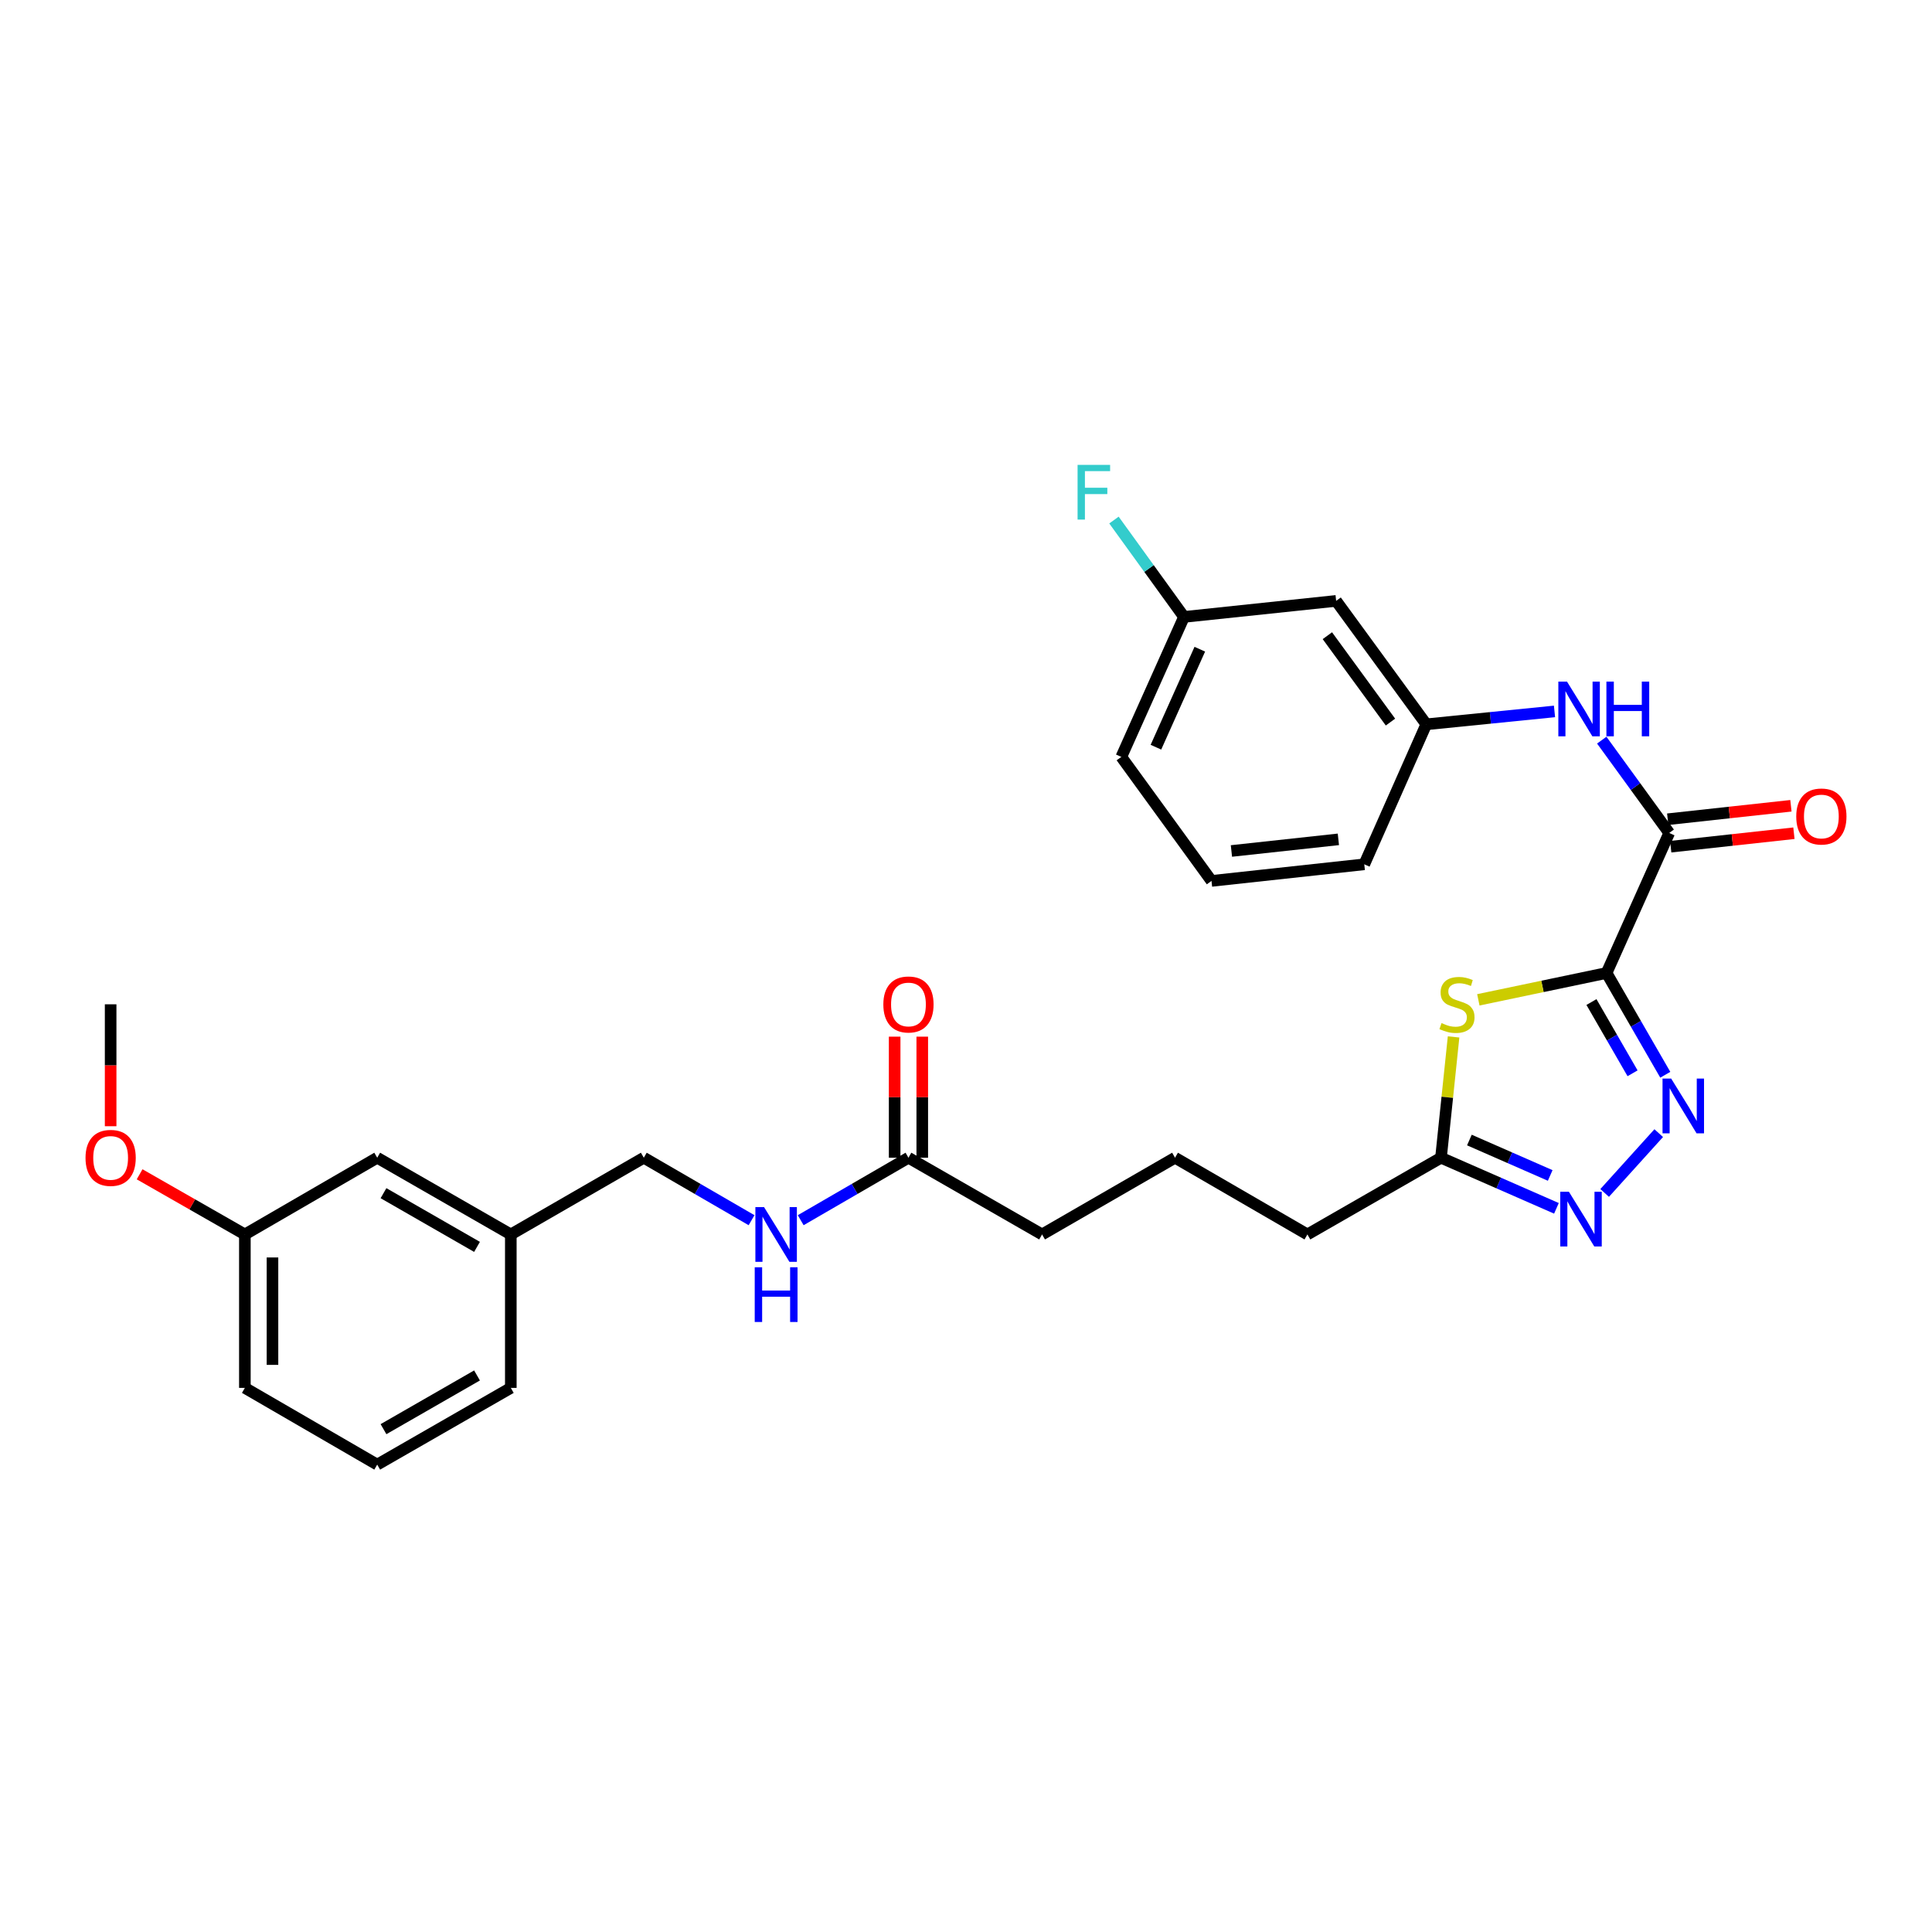 <?xml version='1.0' encoding='iso-8859-1'?>
<svg version='1.1' baseProfile='full'
              xmlns='http://www.w3.org/2000/svg'
                      xmlns:rdkit='http://www.rdkit.org/xml'
                      xmlns:xlink='http://www.w3.org/1999/xlink'
                  xml:space='preserve'
width='1000px' height='1000px' viewBox='0 0 1000 1000'>
<!-- END OF HEADER -->
<rect style='opacity:1.0;fill:#FFFFFF;stroke:none' width='1000' height='1000' x='0' y='0'> </rect>
<path class='bond-0' d='M 831.555,503.613 L 846.752,529.953' style='fill:none;fill-rule:evenodd;stroke:#000000;stroke-width:6px;stroke-linecap:butt;stroke-linejoin:miter;stroke-opacity:1' />
<path class='bond-0' d='M 846.752,529.953 L 861.949,556.293' style='fill:none;fill-rule:evenodd;stroke:#0000FF;stroke-width:6px;stroke-linecap:butt;stroke-linejoin:miter;stroke-opacity:1' />
<path class='bond-0' d='M 823.734,518.658 L 834.372,537.096' style='fill:none;fill-rule:evenodd;stroke:#000000;stroke-width:6px;stroke-linecap:butt;stroke-linejoin:miter;stroke-opacity:1' />
<path class='bond-0' d='M 834.372,537.096 L 845.01,555.534' style='fill:none;fill-rule:evenodd;stroke:#0000FF;stroke-width:6px;stroke-linecap:butt;stroke-linejoin:miter;stroke-opacity:1' />
<path class='bond-1' d='M 831.555,503.613 L 798.371,510.563' style='fill:none;fill-rule:evenodd;stroke:#000000;stroke-width:6px;stroke-linecap:butt;stroke-linejoin:miter;stroke-opacity:1' />
<path class='bond-1' d='M 798.371,510.563 L 765.187,517.512' style='fill:none;fill-rule:evenodd;stroke:#CCCC00;stroke-width:6px;stroke-linecap:butt;stroke-linejoin:miter;stroke-opacity:1' />
<path class='bond-2' d='M 831.555,503.613 L 863.983,431.142' style='fill:none;fill-rule:evenodd;stroke:#000000;stroke-width:6px;stroke-linecap:butt;stroke-linejoin:miter;stroke-opacity:1' />
<path class='bond-3' d='M 858.551,586.506 L 830.566,617.466' style='fill:none;fill-rule:evenodd;stroke:#0000FF;stroke-width:6px;stroke-linecap:butt;stroke-linejoin:miter;stroke-opacity:1' />
<path class='bond-4' d='M 752.371,536.703 L 749.113,567.971' style='fill:none;fill-rule:evenodd;stroke:#CCCC00;stroke-width:6px;stroke-linecap:butt;stroke-linejoin:miter;stroke-opacity:1' />
<path class='bond-4' d='M 749.113,567.971 L 745.855,599.238' style='fill:none;fill-rule:evenodd;stroke:#000000;stroke-width:6px;stroke-linecap:butt;stroke-linejoin:miter;stroke-opacity:1' />
<path class='bond-5' d='M 863.983,431.142 L 846.525,407.119' style='fill:none;fill-rule:evenodd;stroke:#000000;stroke-width:6px;stroke-linecap:butt;stroke-linejoin:miter;stroke-opacity:1' />
<path class='bond-5' d='M 846.525,407.119 L 829.066,383.097' style='fill:none;fill-rule:evenodd;stroke:#0000FF;stroke-width:6px;stroke-linecap:butt;stroke-linejoin:miter;stroke-opacity:1' />
<path class='bond-8' d='M 864.76,438.246 L 896.645,434.761' style='fill:none;fill-rule:evenodd;stroke:#000000;stroke-width:6px;stroke-linecap:butt;stroke-linejoin:miter;stroke-opacity:1' />
<path class='bond-8' d='M 896.645,434.761 L 928.531,431.276' style='fill:none;fill-rule:evenodd;stroke:#FF0000;stroke-width:6px;stroke-linecap:butt;stroke-linejoin:miter;stroke-opacity:1' />
<path class='bond-8' d='M 863.207,424.038 L 895.092,420.553' style='fill:none;fill-rule:evenodd;stroke:#000000;stroke-width:6px;stroke-linecap:butt;stroke-linejoin:miter;stroke-opacity:1' />
<path class='bond-8' d='M 895.092,420.553 L 926.978,417.068' style='fill:none;fill-rule:evenodd;stroke:#FF0000;stroke-width:6px;stroke-linecap:butt;stroke-linejoin:miter;stroke-opacity:1' />
<path class='bond-29' d='M 805.608,625.432 L 775.732,612.335' style='fill:none;fill-rule:evenodd;stroke:#0000FF;stroke-width:6px;stroke-linecap:butt;stroke-linejoin:miter;stroke-opacity:1' />
<path class='bond-29' d='M 775.732,612.335 L 745.855,599.238' style='fill:none;fill-rule:evenodd;stroke:#000000;stroke-width:6px;stroke-linecap:butt;stroke-linejoin:miter;stroke-opacity:1' />
<path class='bond-29' d='M 802.384,608.413 L 781.47,599.245' style='fill:none;fill-rule:evenodd;stroke:#0000FF;stroke-width:6px;stroke-linecap:butt;stroke-linejoin:miter;stroke-opacity:1' />
<path class='bond-29' d='M 781.47,599.245 L 760.557,590.077' style='fill:none;fill-rule:evenodd;stroke:#000000;stroke-width:6px;stroke-linecap:butt;stroke-linejoin:miter;stroke-opacity:1' />
<path class='bond-18' d='M 745.855,599.238 L 676.711,638.948' style='fill:none;fill-rule:evenodd;stroke:#000000;stroke-width:6px;stroke-linecap:butt;stroke-linejoin:miter;stroke-opacity:1' />
<path class='bond-7' d='M 804.607,368.232 L 771.428,371.567' style='fill:none;fill-rule:evenodd;stroke:#0000FF;stroke-width:6px;stroke-linecap:butt;stroke-linejoin:miter;stroke-opacity:1' />
<path class='bond-7' d='M 771.428,371.567 L 738.249,374.901' style='fill:none;fill-rule:evenodd;stroke:#000000;stroke-width:6px;stroke-linecap:butt;stroke-linejoin:miter;stroke-opacity:1' />
<path class='bond-6' d='M 470.216,599.238 L 539.376,638.948' style='fill:none;fill-rule:evenodd;stroke:#000000;stroke-width:6px;stroke-linecap:butt;stroke-linejoin:miter;stroke-opacity:1' />
<path class='bond-9' d='M 470.216,599.238 L 442.329,615.406' style='fill:none;fill-rule:evenodd;stroke:#000000;stroke-width:6px;stroke-linecap:butt;stroke-linejoin:miter;stroke-opacity:1' />
<path class='bond-9' d='M 442.329,615.406 L 414.442,631.574' style='fill:none;fill-rule:evenodd;stroke:#0000FF;stroke-width:6px;stroke-linecap:butt;stroke-linejoin:miter;stroke-opacity:1' />
<path class='bond-11' d='M 477.362,599.238 L 477.362,567.905' style='fill:none;fill-rule:evenodd;stroke:#000000;stroke-width:6px;stroke-linecap:butt;stroke-linejoin:miter;stroke-opacity:1' />
<path class='bond-11' d='M 477.362,567.905 L 477.362,536.573' style='fill:none;fill-rule:evenodd;stroke:#FF0000;stroke-width:6px;stroke-linecap:butt;stroke-linejoin:miter;stroke-opacity:1' />
<path class='bond-11' d='M 463.07,599.238 L 463.07,567.905' style='fill:none;fill-rule:evenodd;stroke:#000000;stroke-width:6px;stroke-linecap:butt;stroke-linejoin:miter;stroke-opacity:1' />
<path class='bond-11' d='M 463.07,567.905 L 463.07,536.573' style='fill:none;fill-rule:evenodd;stroke:#FF0000;stroke-width:6px;stroke-linecap:butt;stroke-linejoin:miter;stroke-opacity:1' />
<path class='bond-10' d='M 738.249,374.901 L 691.583,311.021' style='fill:none;fill-rule:evenodd;stroke:#000000;stroke-width:6px;stroke-linecap:butt;stroke-linejoin:miter;stroke-opacity:1' />
<path class='bond-10' d='M 719.708,373.75 L 687.042,329.034' style='fill:none;fill-rule:evenodd;stroke:#000000;stroke-width:6px;stroke-linecap:butt;stroke-linejoin:miter;stroke-opacity:1' />
<path class='bond-24' d='M 738.249,374.901 L 706.146,447.364' style='fill:none;fill-rule:evenodd;stroke:#000000;stroke-width:6px;stroke-linecap:butt;stroke-linejoin:miter;stroke-opacity:1' />
<path class='bond-13' d='M 389.004,631.574 L 361.117,615.406' style='fill:none;fill-rule:evenodd;stroke:#0000FF;stroke-width:6px;stroke-linecap:butt;stroke-linejoin:miter;stroke-opacity:1' />
<path class='bond-13' d='M 361.117,615.406 L 333.23,599.238' style='fill:none;fill-rule:evenodd;stroke:#000000;stroke-width:6px;stroke-linecap:butt;stroke-linejoin:miter;stroke-opacity:1' />
<path class='bond-12' d='M 691.583,311.021 L 612.84,319.319' style='fill:none;fill-rule:evenodd;stroke:#000000;stroke-width:6px;stroke-linecap:butt;stroke-linejoin:miter;stroke-opacity:1' />
<path class='bond-17' d='M 612.84,319.319 L 594.713,294.249' style='fill:none;fill-rule:evenodd;stroke:#000000;stroke-width:6px;stroke-linecap:butt;stroke-linejoin:miter;stroke-opacity:1' />
<path class='bond-17' d='M 594.713,294.249 L 576.585,269.179' style='fill:none;fill-rule:evenodd;stroke:#33CCCC;stroke-width:6px;stroke-linecap:butt;stroke-linejoin:miter;stroke-opacity:1' />
<path class='bond-30' d='M 612.84,319.319 L 580.396,391.774' style='fill:none;fill-rule:evenodd;stroke:#000000;stroke-width:6px;stroke-linecap:butt;stroke-linejoin:miter;stroke-opacity:1' />
<path class='bond-30' d='M 621.017,336.028 L 598.307,386.747' style='fill:none;fill-rule:evenodd;stroke:#000000;stroke-width:6px;stroke-linecap:butt;stroke-linejoin:miter;stroke-opacity:1' />
<path class='bond-15' d='M 333.23,599.238 L 264.396,638.948' style='fill:none;fill-rule:evenodd;stroke:#000000;stroke-width:6px;stroke-linecap:butt;stroke-linejoin:miter;stroke-opacity:1' />
<path class='bond-14' d='M 195.243,599.238 L 264.396,638.948' style='fill:none;fill-rule:evenodd;stroke:#000000;stroke-width:6px;stroke-linecap:butt;stroke-linejoin:miter;stroke-opacity:1' />
<path class='bond-14' d='M 198.499,617.589 L 246.905,645.386' style='fill:none;fill-rule:evenodd;stroke:#000000;stroke-width:6px;stroke-linecap:butt;stroke-linejoin:miter;stroke-opacity:1' />
<path class='bond-16' d='M 195.243,599.238 L 126.743,638.948' style='fill:none;fill-rule:evenodd;stroke:#000000;stroke-width:6px;stroke-linecap:butt;stroke-linejoin:miter;stroke-opacity:1' />
<path class='bond-26' d='M 264.396,638.948 L 264.396,718.367' style='fill:none;fill-rule:evenodd;stroke:#000000;stroke-width:6px;stroke-linecap:butt;stroke-linejoin:miter;stroke-opacity:1' />
<path class='bond-19' d='M 126.743,638.948 L 99.504,623.38' style='fill:none;fill-rule:evenodd;stroke:#000000;stroke-width:6px;stroke-linecap:butt;stroke-linejoin:miter;stroke-opacity:1' />
<path class='bond-19' d='M 99.504,623.38 L 72.266,607.812' style='fill:none;fill-rule:evenodd;stroke:#FF0000;stroke-width:6px;stroke-linecap:butt;stroke-linejoin:miter;stroke-opacity:1' />
<path class='bond-31' d='M 126.743,638.948 L 126.743,718.367' style='fill:none;fill-rule:evenodd;stroke:#000000;stroke-width:6px;stroke-linecap:butt;stroke-linejoin:miter;stroke-opacity:1' />
<path class='bond-31' d='M 141.035,650.861 L 141.035,706.454' style='fill:none;fill-rule:evenodd;stroke:#000000;stroke-width:6px;stroke-linecap:butt;stroke-linejoin:miter;stroke-opacity:1' />
<path class='bond-21' d='M 676.711,638.948 L 608.194,599.238' style='fill:none;fill-rule:evenodd;stroke:#000000;stroke-width:6px;stroke-linecap:butt;stroke-linejoin:miter;stroke-opacity:1' />
<path class='bond-28' d='M 57.265,582.933 L 57.265,551.38' style='fill:none;fill-rule:evenodd;stroke:#FF0000;stroke-width:6px;stroke-linecap:butt;stroke-linejoin:miter;stroke-opacity:1' />
<path class='bond-28' d='M 57.265,551.38 L 57.265,519.827' style='fill:none;fill-rule:evenodd;stroke:#000000;stroke-width:6px;stroke-linecap:butt;stroke-linejoin:miter;stroke-opacity:1' />
<path class='bond-20' d='M 539.376,638.948 L 608.194,599.238' style='fill:none;fill-rule:evenodd;stroke:#000000;stroke-width:6px;stroke-linecap:butt;stroke-linejoin:miter;stroke-opacity:1' />
<path class='bond-22' d='M 627.069,455.964 L 706.146,447.364' style='fill:none;fill-rule:evenodd;stroke:#000000;stroke-width:6px;stroke-linecap:butt;stroke-linejoin:miter;stroke-opacity:1' />
<path class='bond-22' d='M 637.385,440.465 L 692.739,434.445' style='fill:none;fill-rule:evenodd;stroke:#000000;stroke-width:6px;stroke-linecap:butt;stroke-linejoin:miter;stroke-opacity:1' />
<path class='bond-25' d='M 627.069,455.964 L 580.396,391.774' style='fill:none;fill-rule:evenodd;stroke:#000000;stroke-width:6px;stroke-linecap:butt;stroke-linejoin:miter;stroke-opacity:1' />
<path class='bond-23' d='M 195.243,758.084 L 264.396,718.367' style='fill:none;fill-rule:evenodd;stroke:#000000;stroke-width:6px;stroke-linecap:butt;stroke-linejoin:miter;stroke-opacity:1' />
<path class='bond-23' d='M 198.498,739.733 L 246.904,711.93' style='fill:none;fill-rule:evenodd;stroke:#000000;stroke-width:6px;stroke-linecap:butt;stroke-linejoin:miter;stroke-opacity:1' />
<path class='bond-27' d='M 195.243,758.084 L 126.743,718.367' style='fill:none;fill-rule:evenodd;stroke:#000000;stroke-width:6px;stroke-linecap:butt;stroke-linejoin:miter;stroke-opacity:1' />
<path  class='atom-1' d='M 865.004 558.28
L 874.284 573.28
Q 875.204 574.76, 876.684 577.44
Q 878.164 580.12, 878.244 580.28
L 878.244 558.28
L 882.004 558.28
L 882.004 586.6
L 878.124 586.6
L 868.164 570.2
Q 867.004 568.28, 865.764 566.08
Q 864.564 563.88, 864.204 563.2
L 864.204 586.6
L 860.524 586.6
L 860.524 558.28
L 865.004 558.28
' fill='#0000FF'/>
<path  class='atom-2' d='M 746.129 529.547
Q 746.449 529.667, 747.769 530.227
Q 749.089 530.787, 750.529 531.147
Q 752.009 531.467, 753.449 531.467
Q 756.129 531.467, 757.689 530.187
Q 759.249 528.867, 759.249 526.587
Q 759.249 525.027, 758.449 524.067
Q 757.689 523.107, 756.489 522.587
Q 755.289 522.067, 753.289 521.467
Q 750.769 520.707, 749.249 519.987
Q 747.769 519.267, 746.689 517.747
Q 745.649 516.227, 745.649 513.667
Q 745.649 510.107, 748.049 507.907
Q 750.489 505.707, 755.289 505.707
Q 758.569 505.707, 762.289 507.267
L 761.369 510.347
Q 757.969 508.947, 755.409 508.947
Q 752.649 508.947, 751.129 510.107
Q 749.609 511.227, 749.649 513.187
Q 749.649 514.707, 750.409 515.627
Q 751.209 516.547, 752.329 517.067
Q 753.489 517.587, 755.409 518.187
Q 757.969 518.987, 759.489 519.787
Q 761.009 520.587, 762.089 522.227
Q 763.209 523.827, 763.209 526.587
Q 763.209 530.507, 760.569 532.627
Q 757.969 534.707, 753.609 534.707
Q 751.089 534.707, 749.169 534.147
Q 747.289 533.627, 745.049 532.707
L 746.129 529.547
' fill='#CCCC00'/>
<path  class='atom-4' d='M 812.066 616.847
L 821.346 631.847
Q 822.266 633.327, 823.746 636.007
Q 825.226 638.687, 825.306 638.847
L 825.306 616.847
L 829.066 616.847
L 829.066 645.167
L 825.186 645.167
L 815.226 628.767
Q 814.066 626.847, 812.826 624.647
Q 811.626 622.447, 811.266 621.767
L 811.266 645.167
L 807.586 645.167
L 807.586 616.847
L 812.066 616.847
' fill='#0000FF'/>
<path  class='atom-6' d='M 811.074 352.793
L 820.354 367.793
Q 821.274 369.273, 822.754 371.953
Q 824.234 374.633, 824.314 374.793
L 824.314 352.793
L 828.074 352.793
L 828.074 381.113
L 824.194 381.113
L 814.234 364.713
Q 813.074 362.793, 811.834 360.593
Q 810.634 358.393, 810.274 357.713
L 810.274 381.113
L 806.594 381.113
L 806.594 352.793
L 811.074 352.793
' fill='#0000FF'/>
<path  class='atom-6' d='M 831.474 352.793
L 835.314 352.793
L 835.314 364.833
L 849.794 364.833
L 849.794 352.793
L 853.634 352.793
L 853.634 381.113
L 849.794 381.113
L 849.794 368.033
L 835.314 368.033
L 835.314 381.113
L 831.474 381.113
L 831.474 352.793
' fill='#0000FF'/>
<path  class='atom-9' d='M 929.735 422.615
Q 929.735 415.815, 933.095 412.015
Q 936.455 408.215, 942.735 408.215
Q 949.015 408.215, 952.375 412.015
Q 955.735 415.815, 955.735 422.615
Q 955.735 429.495, 952.335 433.415
Q 948.935 437.295, 942.735 437.295
Q 936.495 437.295, 933.095 433.415
Q 929.735 429.535, 929.735 422.615
M 942.735 434.095
Q 947.055 434.095, 949.375 431.215
Q 951.735 428.295, 951.735 422.615
Q 951.735 417.055, 949.375 414.255
Q 947.055 411.415, 942.735 411.415
Q 938.415 411.415, 936.055 414.215
Q 933.735 417.015, 933.735 422.615
Q 933.735 428.335, 936.055 431.215
Q 938.415 434.095, 942.735 434.095
' fill='#FF0000'/>
<path  class='atom-10' d='M 395.463 624.788
L 404.743 639.788
Q 405.663 641.268, 407.143 643.948
Q 408.623 646.628, 408.703 646.788
L 408.703 624.788
L 412.463 624.788
L 412.463 653.108
L 408.583 653.108
L 398.623 636.708
Q 397.463 634.788, 396.223 632.588
Q 395.023 630.388, 394.663 629.708
L 394.663 653.108
L 390.983 653.108
L 390.983 624.788
L 395.463 624.788
' fill='#0000FF'/>
<path  class='atom-10' d='M 390.643 655.94
L 394.483 655.94
L 394.483 667.98
L 408.963 667.98
L 408.963 655.94
L 412.803 655.94
L 412.803 684.26
L 408.963 684.26
L 408.963 671.18
L 394.483 671.18
L 394.483 684.26
L 390.643 684.26
L 390.643 655.94
' fill='#0000FF'/>
<path  class='atom-12' d='M 457.216 519.907
Q 457.216 513.107, 460.576 509.307
Q 463.936 505.507, 470.216 505.507
Q 476.496 505.507, 479.856 509.307
Q 483.216 513.107, 483.216 519.907
Q 483.216 526.787, 479.816 530.707
Q 476.416 534.587, 470.216 534.587
Q 463.976 534.587, 460.576 530.707
Q 457.216 526.827, 457.216 519.907
M 470.216 531.387
Q 474.536 531.387, 476.856 528.507
Q 479.216 525.587, 479.216 519.907
Q 479.216 514.347, 476.856 511.547
Q 474.536 508.707, 470.216 508.707
Q 465.896 508.707, 463.536 511.507
Q 461.216 514.307, 461.216 519.907
Q 461.216 525.627, 463.536 528.507
Q 465.896 531.387, 470.216 531.387
' fill='#FF0000'/>
<path  class='atom-18' d='M 557.754 240.62
L 574.594 240.62
L 574.594 243.86
L 561.554 243.86
L 561.554 252.46
L 573.154 252.46
L 573.154 255.74
L 561.554 255.74
L 561.554 268.94
L 557.754 268.94
L 557.754 240.62
' fill='#33CCCC'/>
<path  class='atom-20' d='M 44.265 599.318
Q 44.265 592.518, 47.625 588.718
Q 50.985 584.918, 57.265 584.918
Q 63.545 584.918, 66.905 588.718
Q 70.265 592.518, 70.265 599.318
Q 70.265 606.198, 66.865 610.118
Q 63.465 613.998, 57.265 613.998
Q 51.025 613.998, 47.625 610.118
Q 44.265 606.238, 44.265 599.318
M 57.265 610.798
Q 61.585 610.798, 63.905 607.918
Q 66.265 604.998, 66.265 599.318
Q 66.265 593.758, 63.905 590.958
Q 61.585 588.118, 57.265 588.118
Q 52.945 588.118, 50.585 590.918
Q 48.265 593.718, 48.265 599.318
Q 48.265 605.038, 50.585 607.918
Q 52.945 610.798, 57.265 610.798
' fill='#FF0000'/>
</svg>

